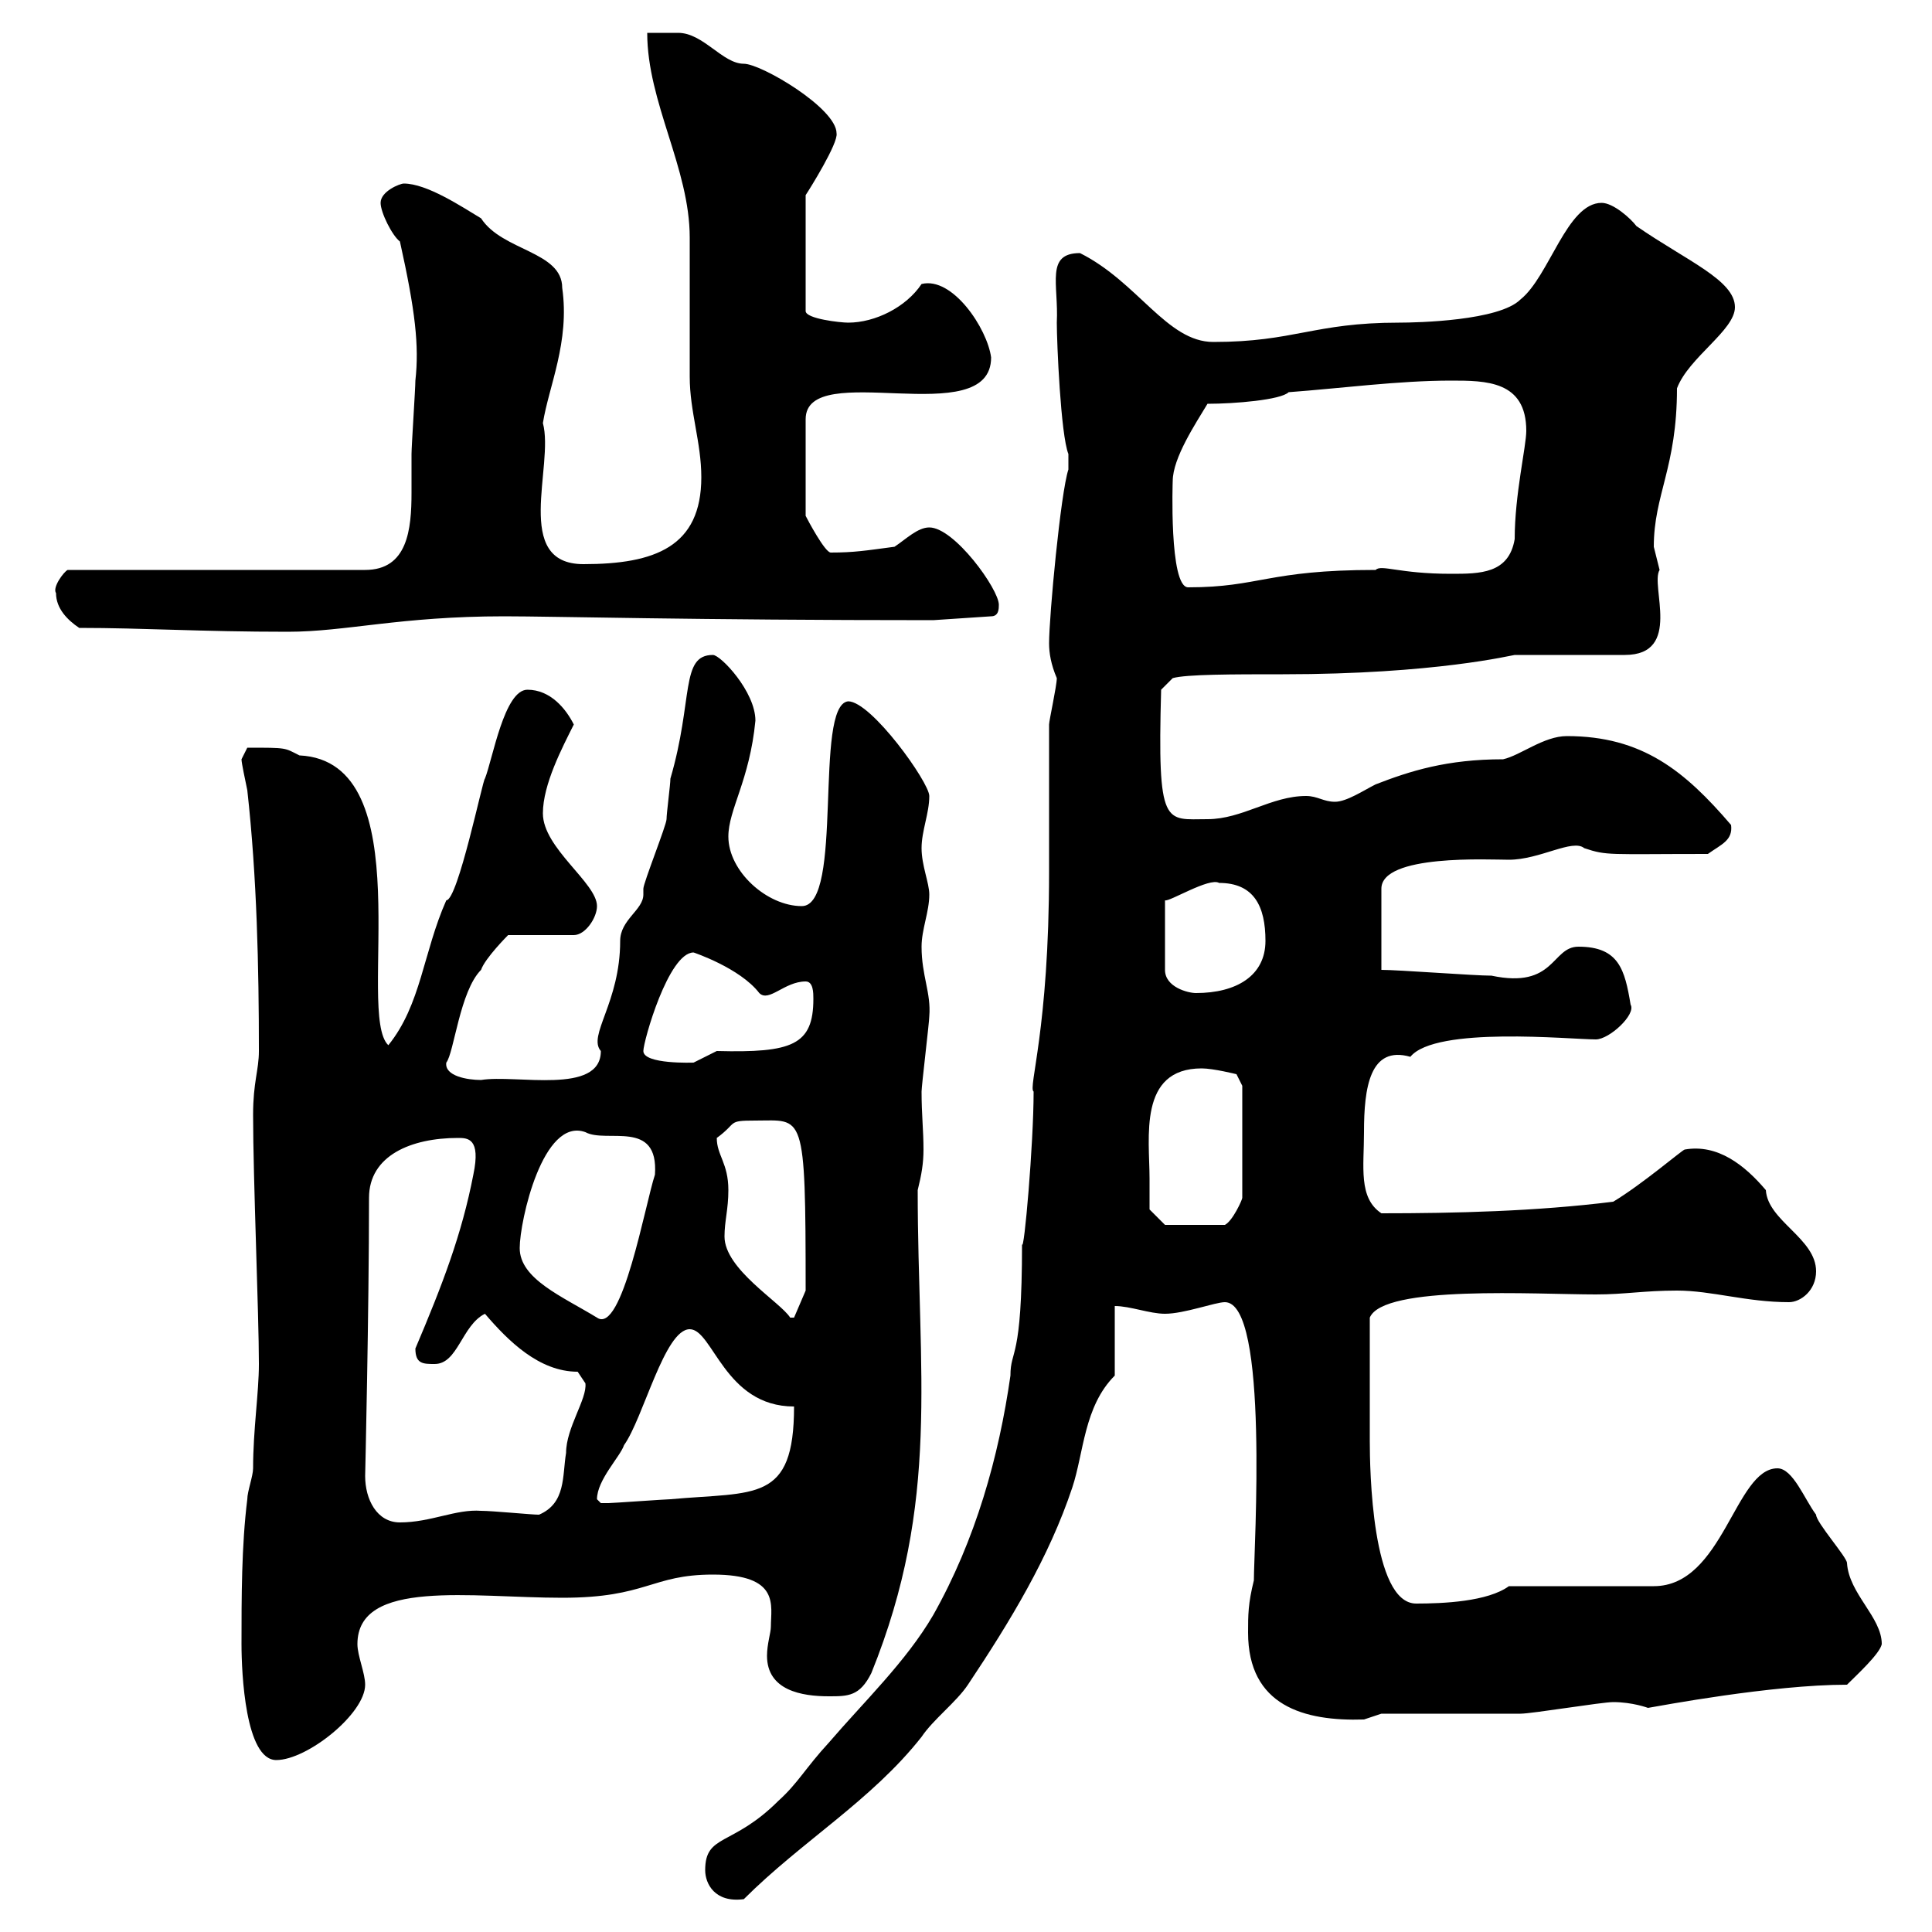 <svg xmlns="http://www.w3.org/2000/svg" xmlns:xlink="http://www.w3.org/1999/xlink" width="300" height="300"><path d="M109.50 290.40C109.50 292.50 111 295.50 115.50 294.90C124.50 285.90 135.30 279.60 143.10 269.70C144.90 267 148.50 264.30 150.30 261.60C156.90 251.70 162.90 241.80 166.50 231C168.30 225.60 168.30 218.40 173.10 213.60L173.10 202.80C175.50 202.80 178.50 204 180.90 204C183.90 204 188.70 202.20 190.20 202.20C197.10 202.20 194.70 240.60 194.70 245.40C193.80 249 193.80 250.80 193.80 253.50C193.80 264.90 202.50 267.30 211.80 267C211.80 267 214.50 266.10 214.50 266.10C218.10 266.10 232.50 266.10 236.10 266.10C237.90 266.10 248.70 264.30 250.50 264.30C253.50 264.30 255.90 265.20 255.90 265.20C257.70 264.90 275.10 261.60 286.80 261.60C288.30 260.10 291.90 256.80 292.20 255.30C292.20 251.10 287.10 247.50 286.80 242.70C286.80 241.80 282 236.40 282 235.20C280.20 232.80 278.40 228 276 228C269.40 228 267.60 246.30 256.80 246.30L234.30 246.30C231 248.70 224.10 249 219.90 249C213 249 212.70 228 212.70 223.80C212.70 220.80 212.70 216.30 212.70 204.60C214.80 199.50 238.50 201 247.80 201C252.30 201 255.30 200.40 260.40 200.40C265.80 200.40 271.20 202.20 277.80 202.20C279.60 202.20 282 200.40 282 197.40C282 192.30 274.50 189.60 274.20 184.80C270.90 180.90 266.70 177.60 261.60 178.50C261.30 178.50 255 183.90 250.50 186.60C238.50 188.10 225.90 188.40 214.50 188.40C210.90 186 211.80 181.20 211.80 175.80C211.80 168.90 212.70 162.30 219 164.10C222.90 159.30 243.90 161.40 247.80 161.40C249.90 161.40 254.10 157.50 253.20 156C252.30 150.60 251.40 147 245.10 147C240.90 147 241.50 153.60 231.60 151.50C228.90 151.50 217.20 150.60 214.50 150.60L214.50 138C214.50 132.60 231.30 133.50 234.30 133.50C239.10 133.50 244.20 130.20 246 131.70C249.60 132.90 249.60 132.60 265.20 132.60C267.30 131.10 269.10 130.50 268.80 128.10C261.60 119.70 255 114.30 243.30 114.30C239.70 114.30 236.10 117.30 233.40 117.90C224.70 117.90 219 119.70 213.60 121.80C211.80 122.70 209.10 124.50 207.30 124.50C205.50 124.50 204.60 123.60 202.80 123.60C197.40 123.60 192.90 127.20 187.50 127.20C180.90 127.20 179.70 128.70 180.30 107.10L182.10 105.30C184.20 104.70 191.40 104.70 199.20 104.70C222.90 104.70 234.90 101.70 235.20 101.70C237.90 101.70 249.60 101.70 252.30 101.70C261.30 101.70 256.20 90.90 257.70 88.50C257.70 88.50 256.80 84.90 256.80 84.90C256.80 76.80 260.40 72.60 260.40 60.30C262.20 55.50 269.40 51.30 269.40 47.70C269.40 43.50 261.90 40.50 254.10 35.10C253.20 33.90 250.50 31.50 248.70 31.50C243.30 31.50 240.60 42.90 236.10 46.50C232.80 49.80 220.20 50.10 217.20 50.10C204 50.10 201 53.10 188.40 53.10C181.20 53.10 176.70 43.80 167.70 39.30C162.30 39.30 164.40 44.10 164.10 50.10C164.10 53.10 164.70 67.50 165.90 70.50L165.90 72.90C164.70 76.50 162.90 95.70 162.90 99.90C162.90 101.40 163.20 103.20 164.10 105.30C164.10 106.50 162.90 111.90 162.90 112.50C162.90 115.50 162.90 129 162.90 132.60L162.90 135.30C162.90 159.90 159.60 168.90 160.50 169.50C160.50 177.60 159 194.70 158.70 193.20C158.70 211.50 156.90 209.40 156.90 213.60C155.10 226.20 151.50 239.10 144.90 250.80C140.70 258 134.10 264.30 128.70 270.60C125.10 274.50 123.90 276.90 120.90 279.60C113.70 286.80 109.50 284.70 109.50 290.40ZM37.50 255.30C37.50 259.80 38.10 273.30 42.90 273.30C47.70 273.30 56.70 266.10 56.70 261.60C56.70 259.80 55.50 257.10 55.50 255.30C55.50 245.10 73.20 248.10 87.30 248.10C100.50 248.10 101.10 244.50 110.70 244.50C121.20 244.50 119.70 249.30 119.70 252.60C119.70 253.50 119.10 255.30 119.10 257.10C119.10 262.50 124.50 263.40 128.70 263.40C131.70 263.40 133.50 263.40 135.30 259.80C146.10 233.10 142.50 213.30 142.50 184.80C143.10 182.40 143.40 180.60 143.40 178.50C143.40 175.50 143.10 173.10 143.10 169.50C143.10 168.60 144.30 158.70 144.30 157.80C144.60 154.20 143.10 151.50 143.10 147C143.10 144.30 144.30 141.60 144.30 138.90C144.30 137.10 143.10 134.40 143.10 131.70C143.10 129 144.30 126.30 144.30 123.60C144.30 121.50 135.30 108.90 131.70 108.90C126.30 109.50 131.10 140.70 124.50 140.70C119.10 140.70 113.10 135.30 113.10 129.90C113.10 125.70 116.40 121.20 117.30 111.90C117.30 107.40 111.90 101.70 110.70 101.70C105.60 101.70 107.70 108.60 104.10 120.90C104.10 121.80 103.50 126.30 103.50 127.20C103.50 128.10 99.90 137.10 99.90 138C99.90 138 99.90 138.90 99.90 138.90C99.90 141.30 96.30 142.80 96.30 146.10C96.30 155.70 91.20 160.80 93.30 163.20C93.30 170.10 80.10 166.80 74.70 167.70C72.60 167.70 69 167.10 69.30 165C70.50 163.50 71.40 153.90 74.70 150.60C75.30 148.80 78.90 145.20 78.90 145.20L89.10 145.20C90.90 145.20 92.70 142.50 92.70 140.70C92.70 137.10 84.30 131.70 84.30 126.30C84.30 121.80 87.30 116.10 89.10 112.50C87.90 110.10 85.50 107.10 81.90 107.10C78.30 107.10 76.50 117.90 75.30 120.90C75 120.90 71.10 139.80 69.30 139.80C65.70 147.90 65.40 156 60.30 162.30C55.20 157.50 65.70 118.20 46.50 117.30C44.10 116.10 44.70 116.10 38.40 116.10C38.40 116.10 37.50 117.90 37.50 117.90C37.50 118.50 38.10 121.20 38.40 122.70C39.90 136.20 40.20 150.30 40.20 163.20C40.20 166.20 39.30 168 39.30 173.10C39.30 183 40.20 204 40.20 211.80C40.20 216.30 39.30 222 39.30 228C39.30 229.20 38.40 231.60 38.40 232.80C37.50 240 37.50 248.10 37.50 255.30ZM56.70 229.20C56.70 229.20 57.30 203.70 57.30 186C57.30 179.40 63.90 176.70 71.10 176.70C72.60 176.70 74.70 176.70 73.50 182.40C71.70 191.70 68.70 199.50 64.50 209.40C64.50 211.80 65.70 211.80 67.50 211.80C71.10 211.80 71.70 205.80 75.30 204C78.90 208.20 83.70 213 89.70 213C89.70 213 90.90 214.80 90.90 214.80C91.20 217.20 87.90 221.70 87.90 225.60C87.30 229.20 87.90 233.40 83.70 235.20C82.50 235.20 76.50 234.60 74.70 234.60C70.80 234.30 66.90 236.40 62.10 236.40C58.50 236.40 56.70 232.80 56.70 229.20ZM92.70 232.80C92.70 229.80 96.30 226.20 96.90 224.40C99.90 220.20 103.20 206.40 107.10 206.40C110.70 206.40 112.50 218.40 123.30 218.40C123.30 233.40 117.30 231.60 104.10 232.80C103.50 232.80 95.10 233.40 94.50 233.40C94.50 233.40 94.50 233.40 93.30 233.40C93.30 233.40 92.70 232.80 92.70 232.80ZM80.70 193.80C80.70 189.60 84.30 173.40 90.90 175.80C94.20 177.60 102.30 173.70 101.70 182.40C100.20 186.90 96.60 207.30 92.70 204.60C87.30 201.30 80.70 198.60 80.70 193.80ZM112.50 192C112.50 189.60 113.10 187.80 113.10 184.80C113.10 180.60 111.30 179.40 111.30 176.70C114.60 174.30 112.80 174 117.30 174C124.80 174 125.10 172.20 125.10 200.40L123.30 204.60L122.70 204.60C121.20 202.20 112.50 197.10 112.50 192ZM178.50 183C178.50 176.70 176.70 165.90 186.60 165.90C188.40 165.90 192 166.80 192 166.80L192.90 168.60L192.90 186C192.90 186.30 191.40 189.60 190.20 190.20L180.90 190.20L178.50 187.80C178.50 187.80 178.50 184.80 178.50 183ZM99.90 163.20C99.90 161.70 103.80 147.90 107.70 147.90C107.70 147.90 114.90 150.30 117.90 154.20C119.40 155.70 121.80 152.40 125.10 152.40C126.30 152.40 126.30 154.20 126.30 155.10C126.30 162.30 123 163.50 111.30 163.20C111.30 163.20 107.70 165 107.70 165C107.70 165 99.90 165.30 99.90 163.20ZM189.30 137.10C194.70 137.10 196.50 140.70 196.50 146.10C196.50 151.50 192 154.20 185.70 154.20C184.50 154.20 180.90 153.30 180.90 150.60L180.90 139.80C181.50 140.10 187.80 136.20 189.30 137.10ZM12.30 97.50C22.20 97.50 31.20 98.10 44.70 98.10C53.70 98.10 62.10 95.70 78.30 95.70C86.10 95.70 107.70 96.30 144.90 96.30L153.90 95.70C155.10 95.70 155.10 94.50 155.10 93.90C155.10 91.50 148.20 81.90 144.30 81.90C142.50 81.90 140.70 83.70 138.90 84.90C134.40 85.50 132.60 85.80 129 85.80C128.10 85.80 125.40 80.70 125.10 80.10L125.10 65.10C125.10 55.50 153.90 67.20 153.90 55.50C153.30 51 147.90 42.90 143.10 44.10C140.70 47.70 135.90 50.10 131.70 50.10C130.50 50.10 125.10 49.50 125.10 48.30L125.10 30.30C125.70 29.40 130.20 22.20 129.90 20.70C129.90 16.80 118.20 9.90 115.50 9.90C112.20 9.90 109.20 5.10 105.30 5.10C104.10 5.10 100.50 5.10 100.50 5.10C100.50 15.90 107.10 26.10 107.10 36.90C107.10 38.70 107.10 56.70 107.10 58.50C107.10 63.90 108.90 68.70 108.90 74.10C108.90 84.90 101.70 87.60 90.60 87.60C79.50 87.60 86.10 72.30 84.30 65.70C85.20 60 88.50 53.10 87.30 44.70C87.30 39 78 39 74.70 33.90C71.70 32.10 66.30 28.50 62.70 28.50C62.10 28.50 59.10 29.70 59.10 31.50C59.10 33 60.90 36.60 62.10 37.50C64.50 48.30 65.10 53.70 64.50 59.10C64.50 60.30 63.90 69.30 63.90 70.50C63.90 72.30 63.90 74.40 63.90 76.50C63.90 82.20 63.30 88.50 56.70 88.50L10.50 88.50C9.90 88.80 8.10 91.20 8.70 92.10C8.70 94.50 10.50 96.30 12.30 97.50ZM182.10 74.70C182.10 71.10 185.70 65.70 187.50 62.70C191.70 62.70 198.90 62.10 200.10 60.90C208.20 60.30 217.20 59.10 225.30 59.10C230.70 59.10 237 59.10 237 66.90C237 69.30 235.20 76.80 235.20 83.70C234.30 89.10 229.80 89.10 225.30 89.10C217.20 89.10 214.50 87.60 213.60 88.50C196.80 88.50 195.60 91.20 184.50 91.20C181.50 91.20 182.10 74.40 182.10 74.70Z"/></svg>